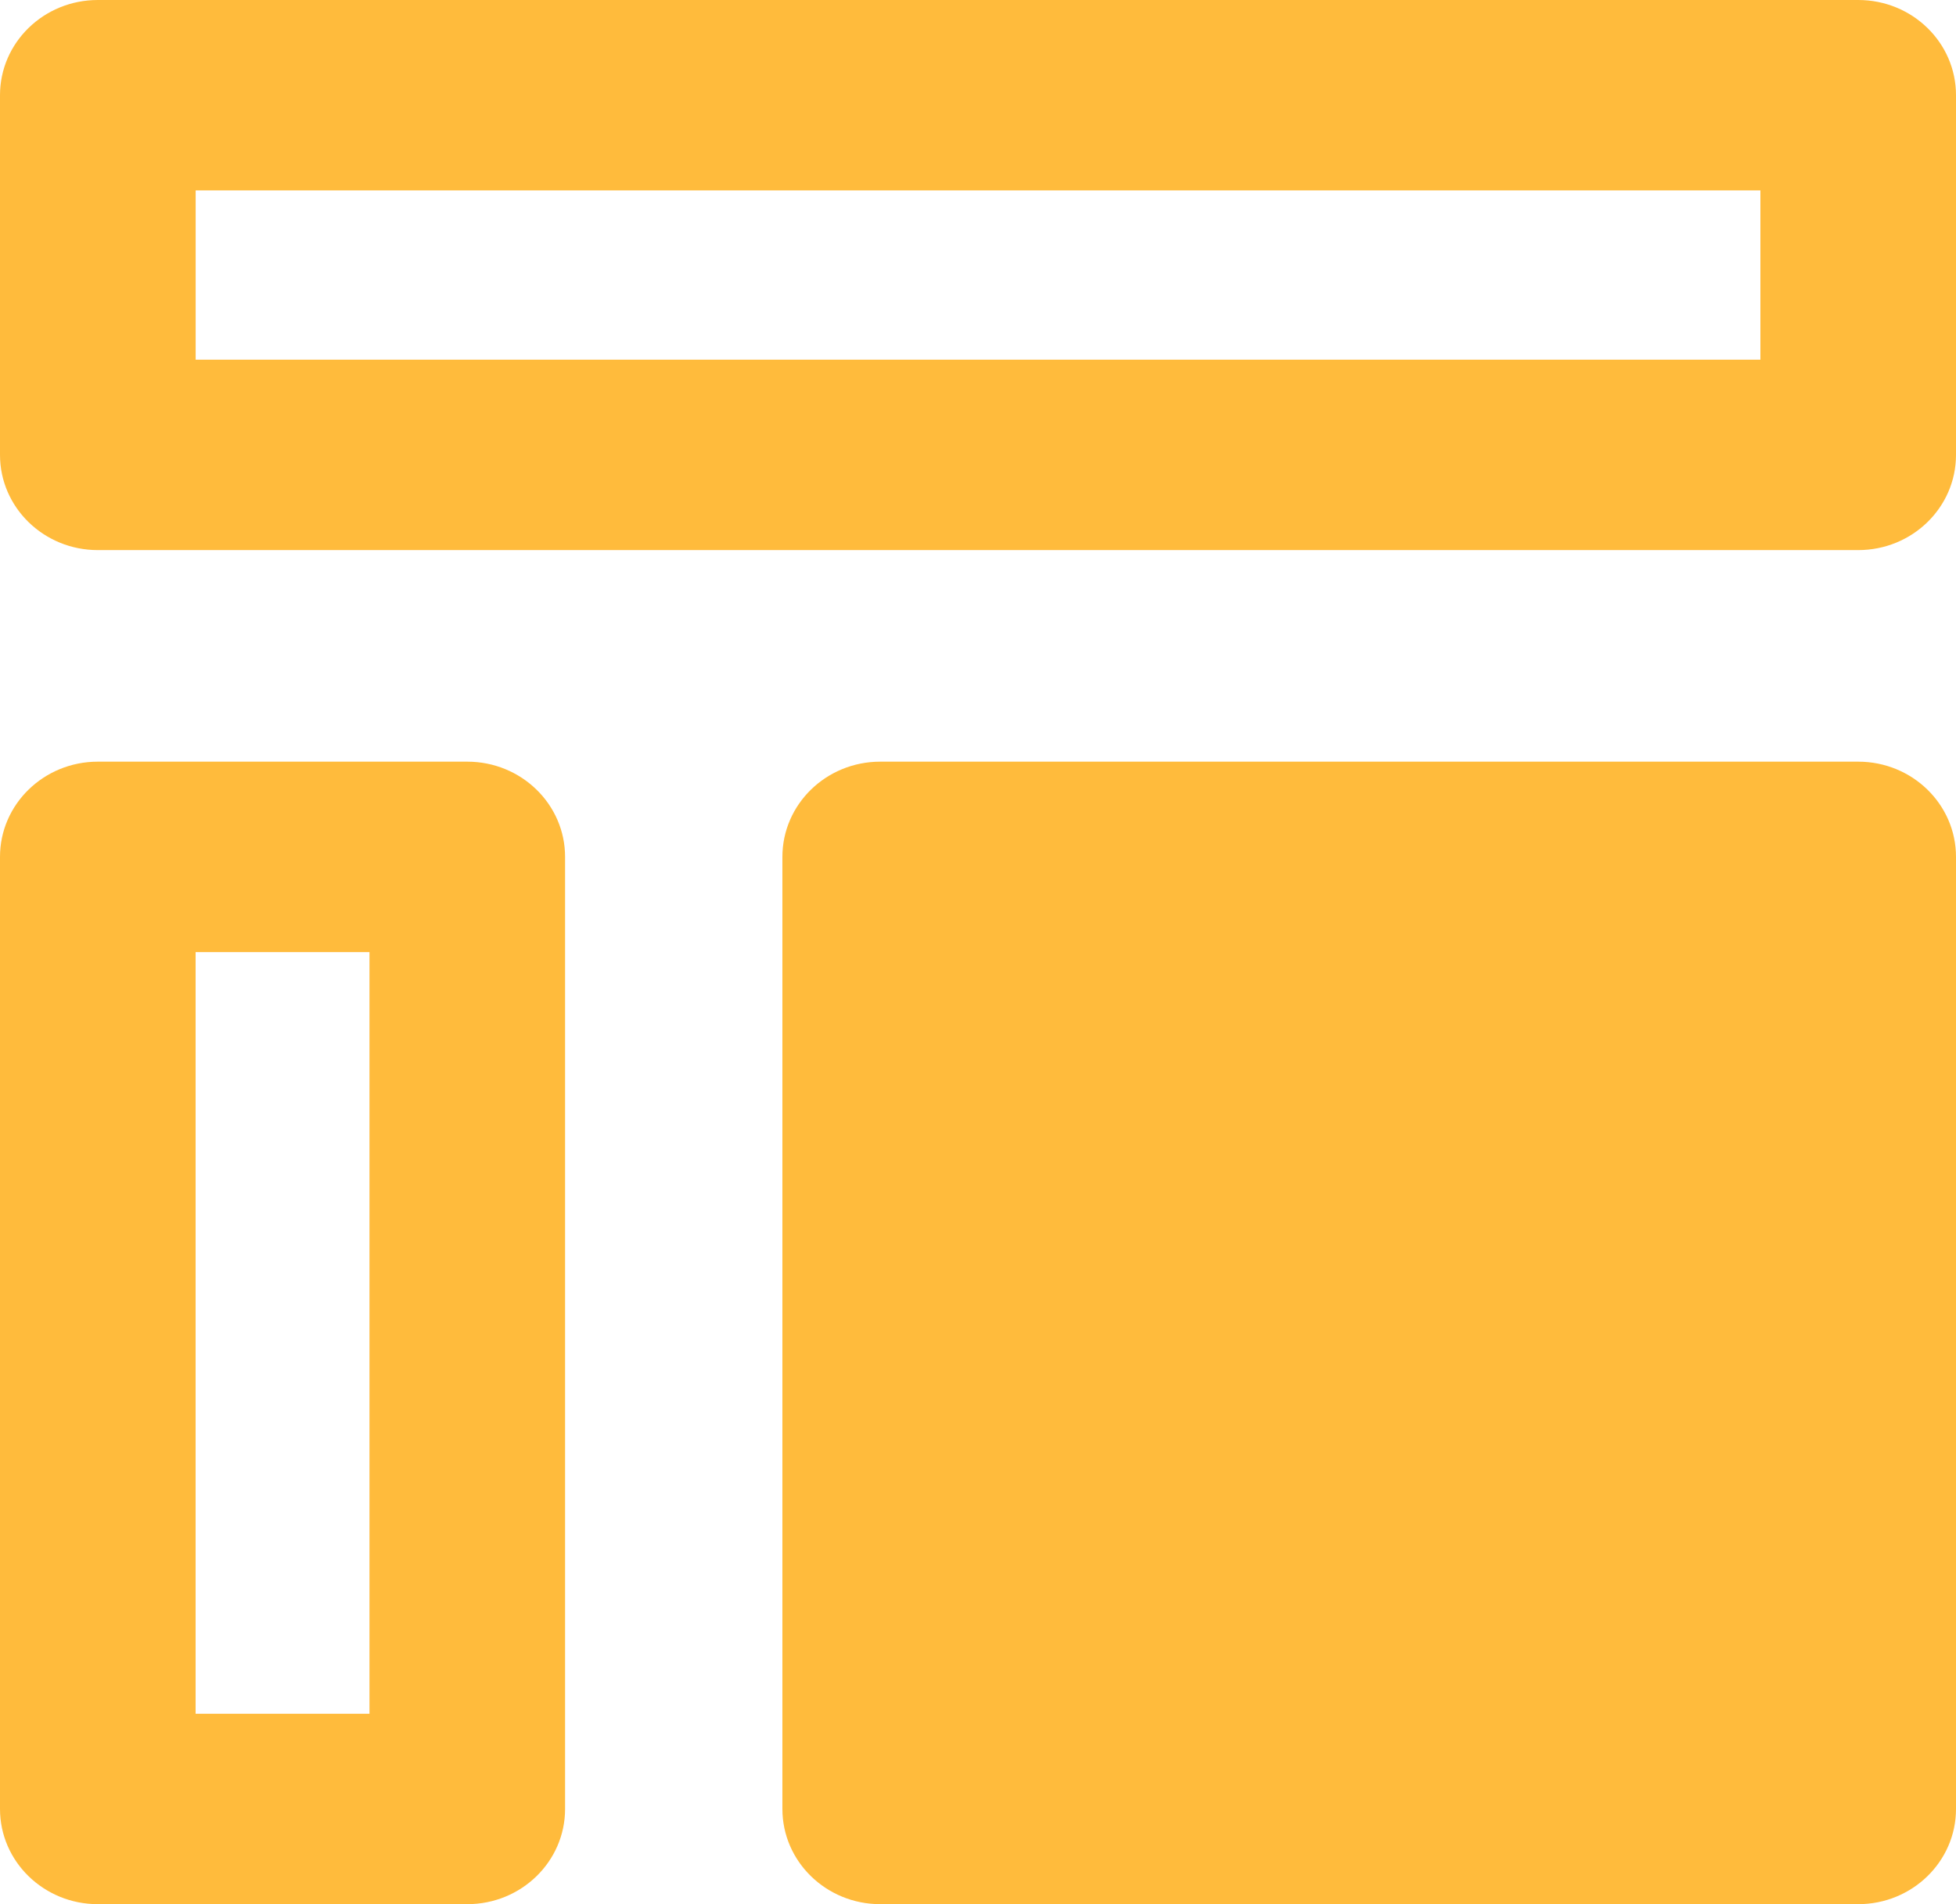 <?xml version="1.0" encoding="UTF-8"?> <svg xmlns="http://www.w3.org/2000/svg" width="38" height="37" viewBox="0 0 38 37" fill="none"><path d="M36.1 14.8C37.149 14.8 38 15.628 38 16.65V35.15C38 36.172 37.149 37 36.1 37H17.101C16.051 37 15.2 36.172 15.2 35.15V16.65C15.2 15.628 16.051 14.8 17.101 14.8H36.1ZM9.078 14.8C10.127 14.8 10.978 15.628 10.978 16.65V35.15C10.978 36.172 10.127 37 9.078 37H1.9C0.851 37 0 36.172 0 35.15V16.65C0 15.628 0.851 14.8 1.9 14.8H9.078ZM7.178 18.5H3.8V33.3H7.178V18.5ZM36.1 0C37.15 0 38 0.828 38 1.85V8.839C38 9.861 37.15 10.689 36.1 10.689H1.9C0.851 10.689 0 9.861 0 8.839V1.85C0 0.828 0.85 0 1.9 0H36.1ZM34.2 3.7H3.801V6.989H34.2V3.7Z" fill="#FFBB3C"></path></svg> 
